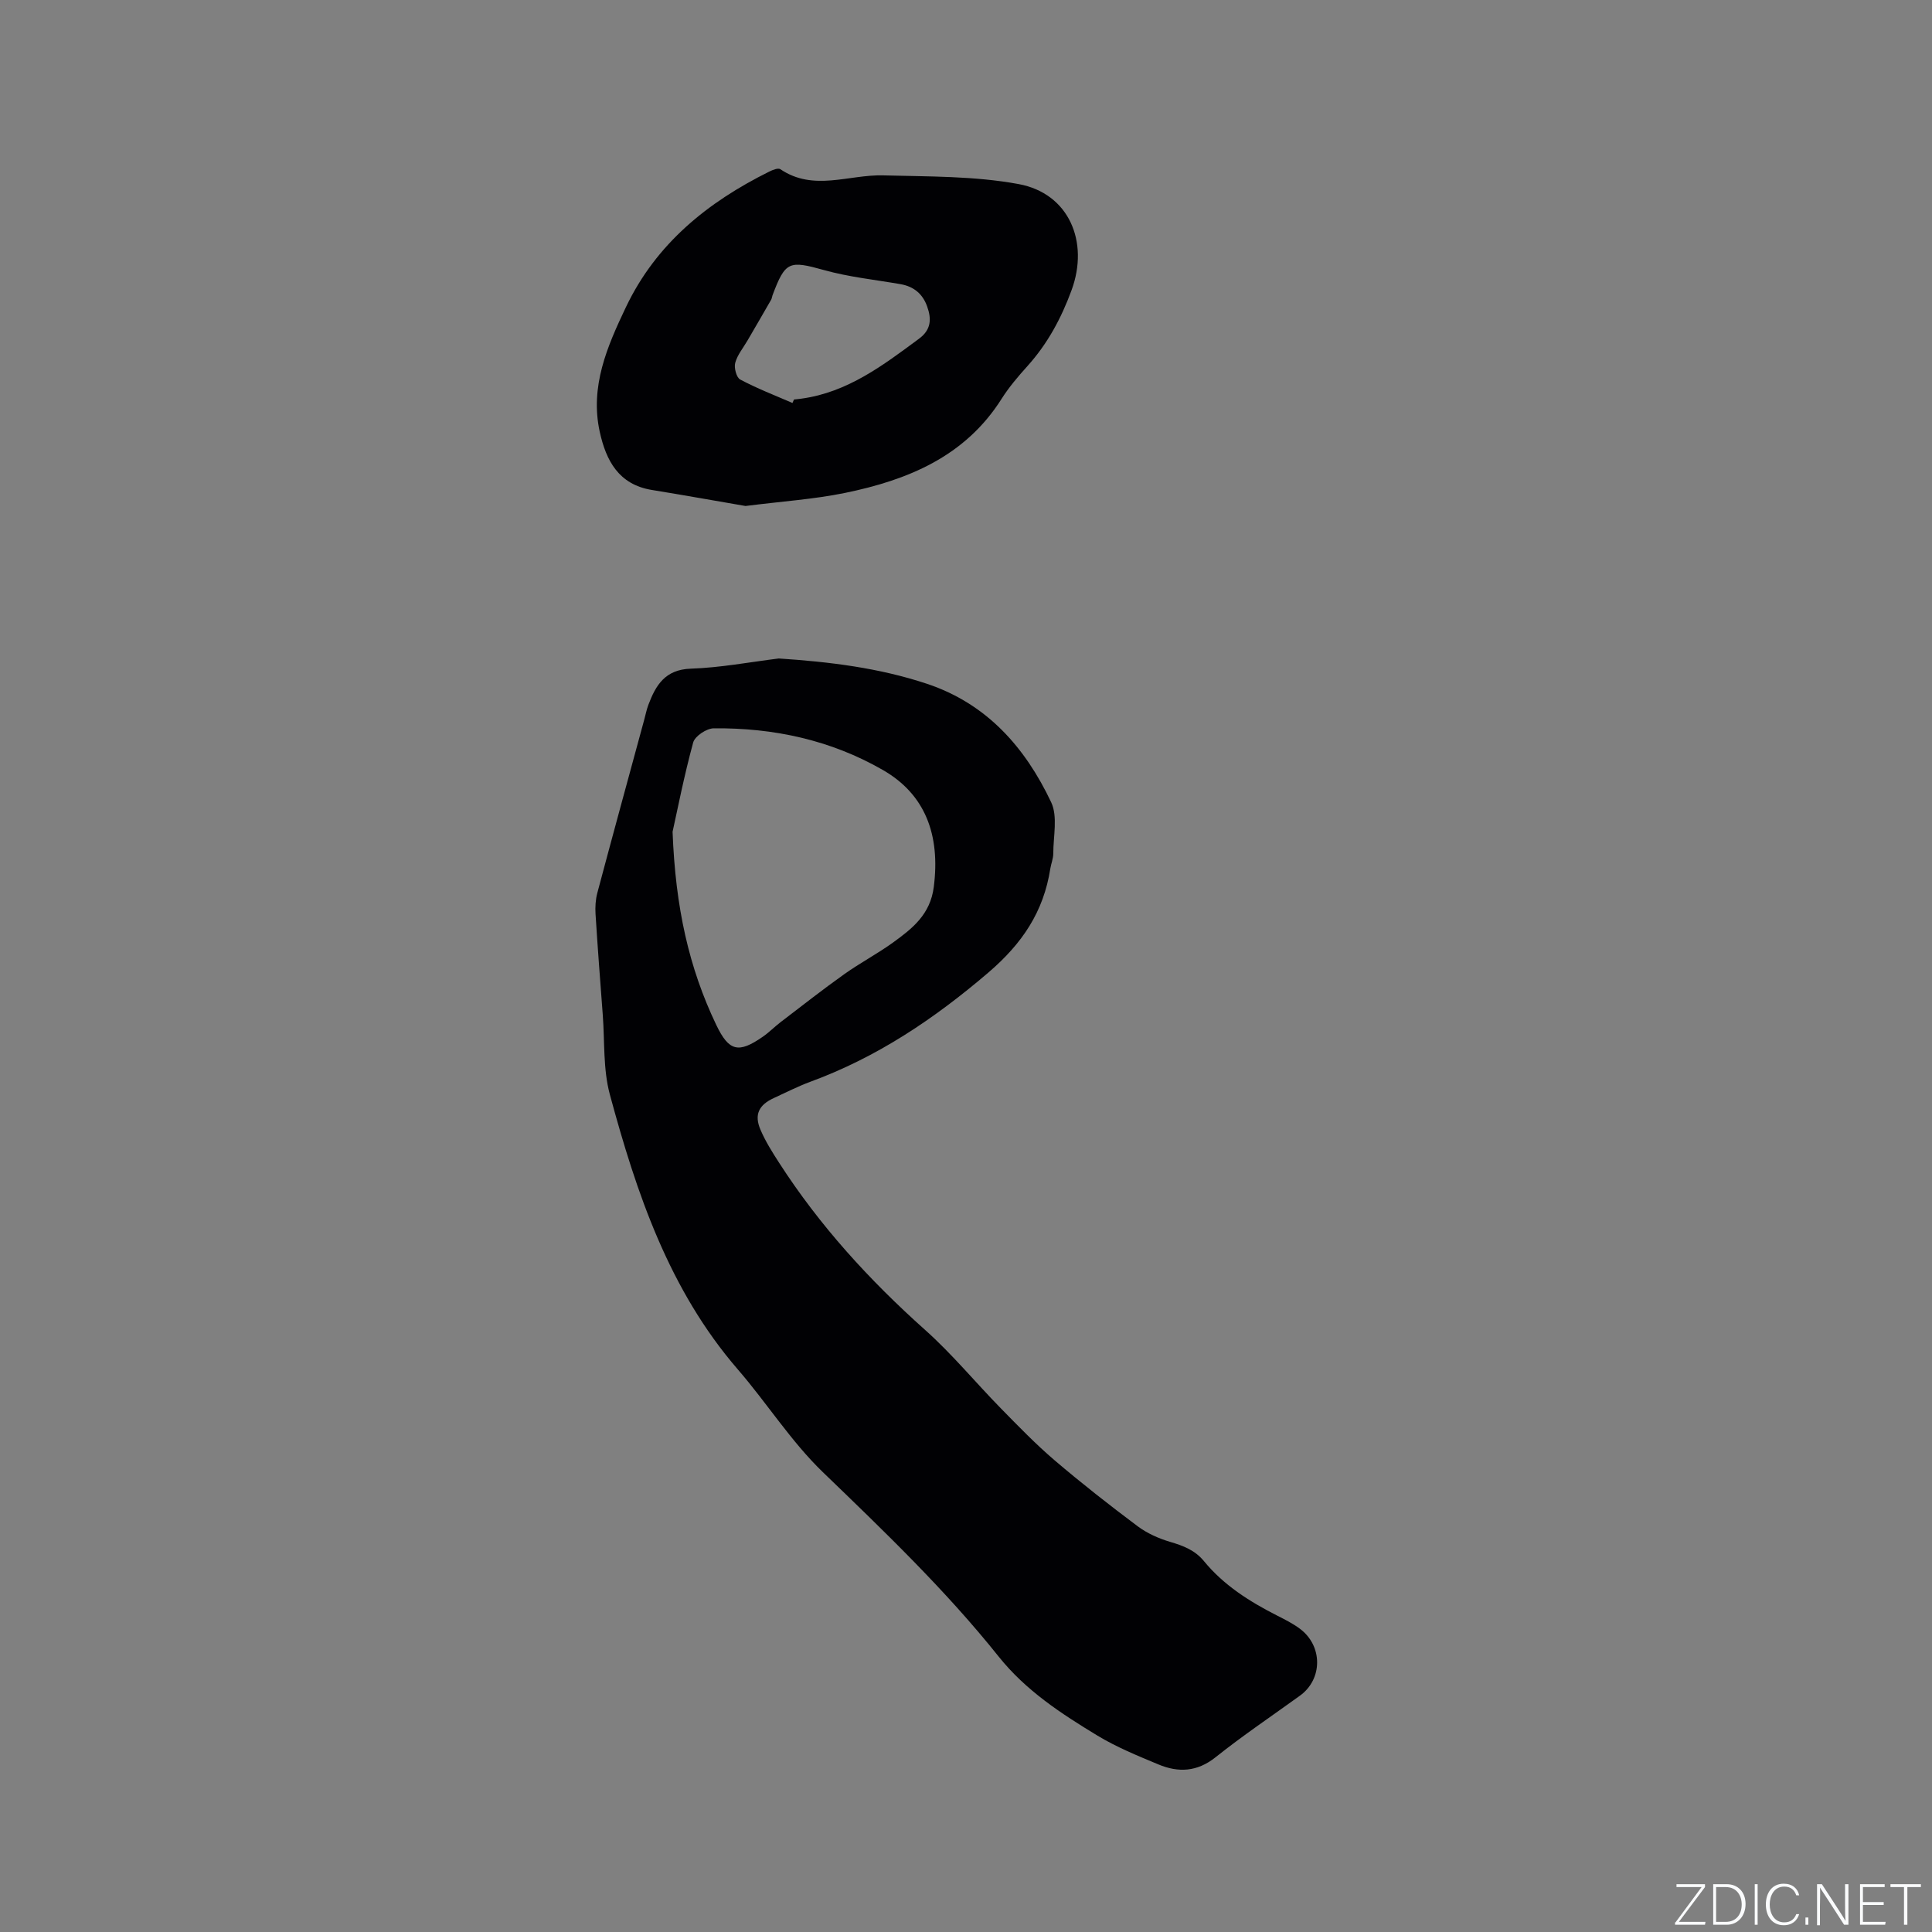 <svg enable-background="new 0 0 400 400" viewBox="0 0 400 400" xmlns="http://www.w3.org/2000/svg"><rect x="0" y="0" width="400" height="400" fill="#808080" stroke="none"/><g fill="#fafbfc"><path d="m346.9 398 5.4-7.3h-5.2v-.6h5.9v.6l-5.4 7.2h5.5l-.1.6h-6.2v-.5z"/><path d="m354.7 390.1h2.8c2.3 0 3.9 1.6 3.9 4.1s-1.6 4.3-3.9 4.3h-2.8zm.6 7.8h2c2.2 0 3.3-1.6 3.3-3.6 0-1.8-1-3.6-3.3-3.6h-2z"/><path d="m363.9 390.1v8.4h-.6v-8.4z"/><path d="m372.5 396.3c-.4 1.3-1.4 2.3-3.2 2.3-2.4 0-3.7-1.9-3.7-4.3 0-2.3 1.2-4.3 3.7-4.3 1.8 0 2.9 1 3.2 2.4h-.6c-.4-1.1-1.1-1.8-2.5-1.8-2.1 0-3 1.9-3 3.7s.9 3.7 3 3.7c1.4 0 2.1-.7 2.5-1.7z"/><path d="m373.8 398.5v-1.5h.6v1.5z"/><path d="m376.2 398.5v-8.4h1c1.3 2 4.4 6.7 4.9 7.6-.1-1.2-.1-2.4-.1-3.8v-3.8h.7v8.4h-.9c-1.2-1.9-4.4-6.8-5-7.7.1 1.1 0 2.3 0 3.9v3.9h-.6z"/><path d="m390 394.4h-4.3v3.5h4.7l-.1.6h-5.2v-8.4h5.1v.6h-4.5v3.1h4.3z"/><path d="m394.2 390.7h-2.8v-.6h6.3v.6h-2.8v7.8h-.7z"/></g><path d="m161.23 136.33c10.5.69 20.77 1.94 30.71 5.25 12.4 4.14 20.33 13.19 25.69 24.51 1.4 2.95.44 7.05.44 10.62 0 1.04-.44 2.07-.61 3.11-1.39 8.94-5.8 15.53-12.88 21.58-11.18 9.56-23.01 17.5-36.79 22.56-2.58.95-5.04 2.22-7.54 3.36-3.14 1.43-4.15 3.44-2.8 6.58 1.03 2.41 2.46 4.68 3.89 6.89 8.38 13 18.68 24.28 30.22 34.58 5.59 4.99 10.4 10.85 15.66 16.22 3.62 3.69 7.23 7.43 11.16 10.78 5.56 4.74 11.33 9.26 17.18 13.64 1.96 1.46 4.35 2.52 6.71 3.22 2.71.8 5.13 1.71 6.99 3.98 4.11 5.01 9.47 8.39 15.18 11.29 1.6.81 3.23 1.63 4.67 2.7 4.79 3.55 4.76 10.46.03 13.87-5.84 4.22-11.83 8.25-17.46 12.74-3.83 3.06-7.72 3.22-11.86 1.49-4.29-1.79-8.66-3.57-12.62-5.97-7.5-4.55-14.8-9.3-20.45-16.37-11-13.77-23.71-25.94-36.39-38.17-6.57-6.34-11.57-14.29-17.59-21.25-14.25-16.48-20.97-36.47-26.51-56.94-1.41-5.23-1.05-10.94-1.46-16.43-.53-6.97-1.06-13.95-1.5-20.93-.09-1.45 0-2.98.37-4.37 3.19-11.97 6.46-23.91 9.71-35.86.28-1.02.48-2.07.85-3.06 1.54-4.09 3.47-7.32 8.77-7.51 6.1-.2 12.16-1.35 18.23-2.11zm-21.98 35.88c.59 15.67 3.39 28.18 9.05 40 2.63 5.48 4.6 5.93 9.65 2.42 1.3-.9 2.42-2.06 3.68-3.02 4.36-3.33 8.67-6.72 13.14-9.9 3.27-2.33 6.86-4.22 10.12-6.57 3.99-2.89 7.71-5.79 8.44-11.5 1.39-10.86-1.82-19.21-10.54-24.22-10.82-6.22-22.64-8.75-35.02-8.63-1.48.01-3.89 1.62-4.25 2.92-1.89 6.91-3.26 13.95-4.27 18.5z" fill="#010104"/><path d="m154.35 104.76c-5.89-1.01-12.63-2.22-19.39-3.32-6.87-1.12-9.48-6.07-10.79-12.04-2.06-9.39 1.54-17.67 5.44-25.85 6.28-13.15 16.92-21.7 29.65-28.02.7-.35 1.85-.81 2.3-.5 6.88 4.66 14.16 1.09 21.26 1.28 9.38.25 18.91.11 28.07 1.8 10.42 1.92 14.65 11.94 10.97 21.96-2.15 5.86-5 11.14-9.18 15.77-1.91 2.12-3.79 4.33-5.31 6.73-7.57 11.98-19.46 16.83-32.5 19.5-6.39 1.3-12.97 1.73-20.52 2.69zm9.72-21.33c.11-.24.21-.48.32-.72.53-.06 1.05-.1 1.58-.18 9.54-1.32 16.88-6.91 24.3-12.4 2.52-1.86 2.62-4.07 1.69-6.67-.93-2.63-2.78-4.15-5.53-4.63-5.28-.92-10.67-1.47-15.81-2.91-7.23-2.01-8.02-1.87-10.68 5.22-.11.3-.13.64-.28.91-1.61 2.81-3.25 5.62-4.88 8.42-.89 1.54-2.11 2.99-2.56 4.65-.28 1.02.25 3.04 1.02 3.45 3.5 1.86 7.2 3.29 10.83 4.86z" fill="#010104"/></svg>